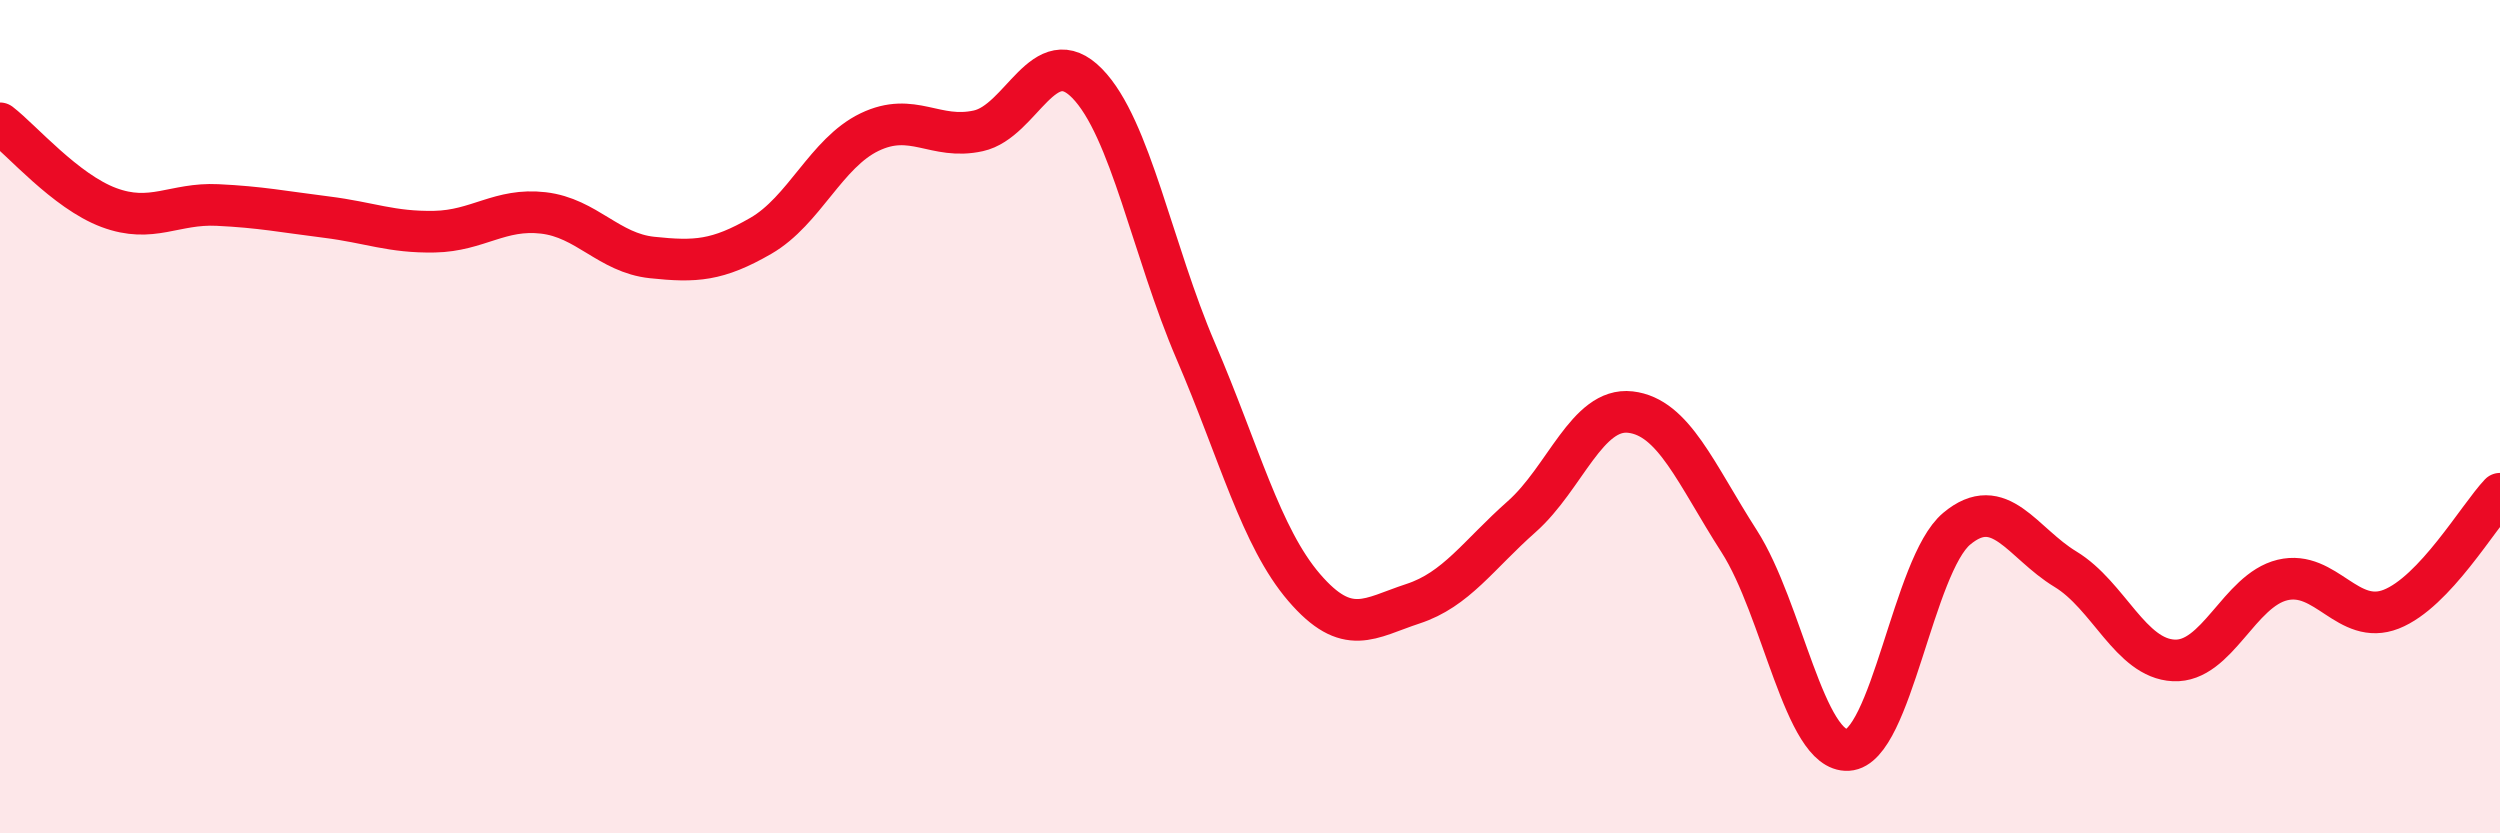 
    <svg width="60" height="20" viewBox="0 0 60 20" xmlns="http://www.w3.org/2000/svg">
      <path
        d="M 0,2.96 C 0.52,3.36 1.57,4.59 2.61,4.98 C 3.65,5.37 4.18,4.87 5.22,4.92 C 6.26,4.97 6.79,5.08 7.83,5.21 C 8.87,5.34 9.39,5.58 10.43,5.56 C 11.47,5.54 12,4.99 13.04,5.11 C 14.08,5.23 14.61,6.07 15.65,6.18 C 16.69,6.29 17.22,6.26 18.26,5.66 C 19.3,5.06 19.83,3.67 20.87,3.17 C 21.91,2.67 22.44,3.37 23.48,3.14 C 24.52,2.91 25.05,0.94 26.09,2 C 27.13,3.06 27.66,6.01 28.7,8.43 C 29.74,10.85 30.26,12.89 31.3,14.1 C 32.34,15.31 32.87,14.83 33.91,14.49 C 34.95,14.15 35.48,13.32 36.52,12.4 C 37.56,11.48 38.09,9.77 39.13,9.89 C 40.17,10.01 40.7,11.37 41.74,12.99 C 42.78,14.61 43.31,18.06 44.35,18 C 45.39,17.94 45.92,13.56 46.96,12.69 C 48,11.82 48.53,13.03 49.57,13.66 C 50.61,14.29 51.13,15.8 52.17,15.85 C 53.21,15.9 53.74,14.17 54.78,13.92 C 55.82,13.67 56.35,15.03 57.39,14.62 C 58.43,14.21 59.48,12.4 60,11.85L60 20L0 20Z"
        fill="#EB0A25"
        opacity="0.1"
        stroke-linecap="round"
        stroke-linejoin="round"
      />
      <path
        d="M 0,2.96 C 0.52,3.36 1.57,4.59 2.61,4.98 C 3.65,5.37 4.18,4.87 5.22,4.92 C 6.26,4.97 6.79,5.08 7.83,5.21 C 8.87,5.34 9.39,5.58 10.43,5.56 C 11.47,5.54 12,4.99 13.04,5.11 C 14.08,5.23 14.61,6.07 15.65,6.18 C 16.69,6.29 17.22,6.26 18.26,5.66 C 19.3,5.06 19.83,3.67 20.87,3.17 C 21.91,2.67 22.44,3.37 23.48,3.14 C 24.52,2.91 25.05,0.94 26.09,2 C 27.13,3.06 27.66,6.01 28.7,8.43 C 29.74,10.85 30.26,12.89 31.3,14.1 C 32.34,15.31 32.87,14.83 33.91,14.49 C 34.95,14.15 35.48,13.32 36.52,12.4 C 37.56,11.48 38.09,9.77 39.13,9.89 C 40.17,10.01 40.7,11.37 41.74,12.99 C 42.78,14.61 43.31,18.06 44.35,18 C 45.39,17.94 45.92,13.56 46.96,12.69 C 48,11.82 48.53,13.03 49.57,13.66 C 50.61,14.29 51.13,15.8 52.17,15.85 C 53.21,15.9 53.74,14.17 54.78,13.92 C 55.82,13.67 56.35,15.03 57.39,14.62 C 58.43,14.21 59.48,12.4 60,11.85"
        stroke="#EB0A25"
        stroke-width="1"
        fill="none"
        stroke-linecap="round"
        stroke-linejoin="round"
      />
    </svg>
  